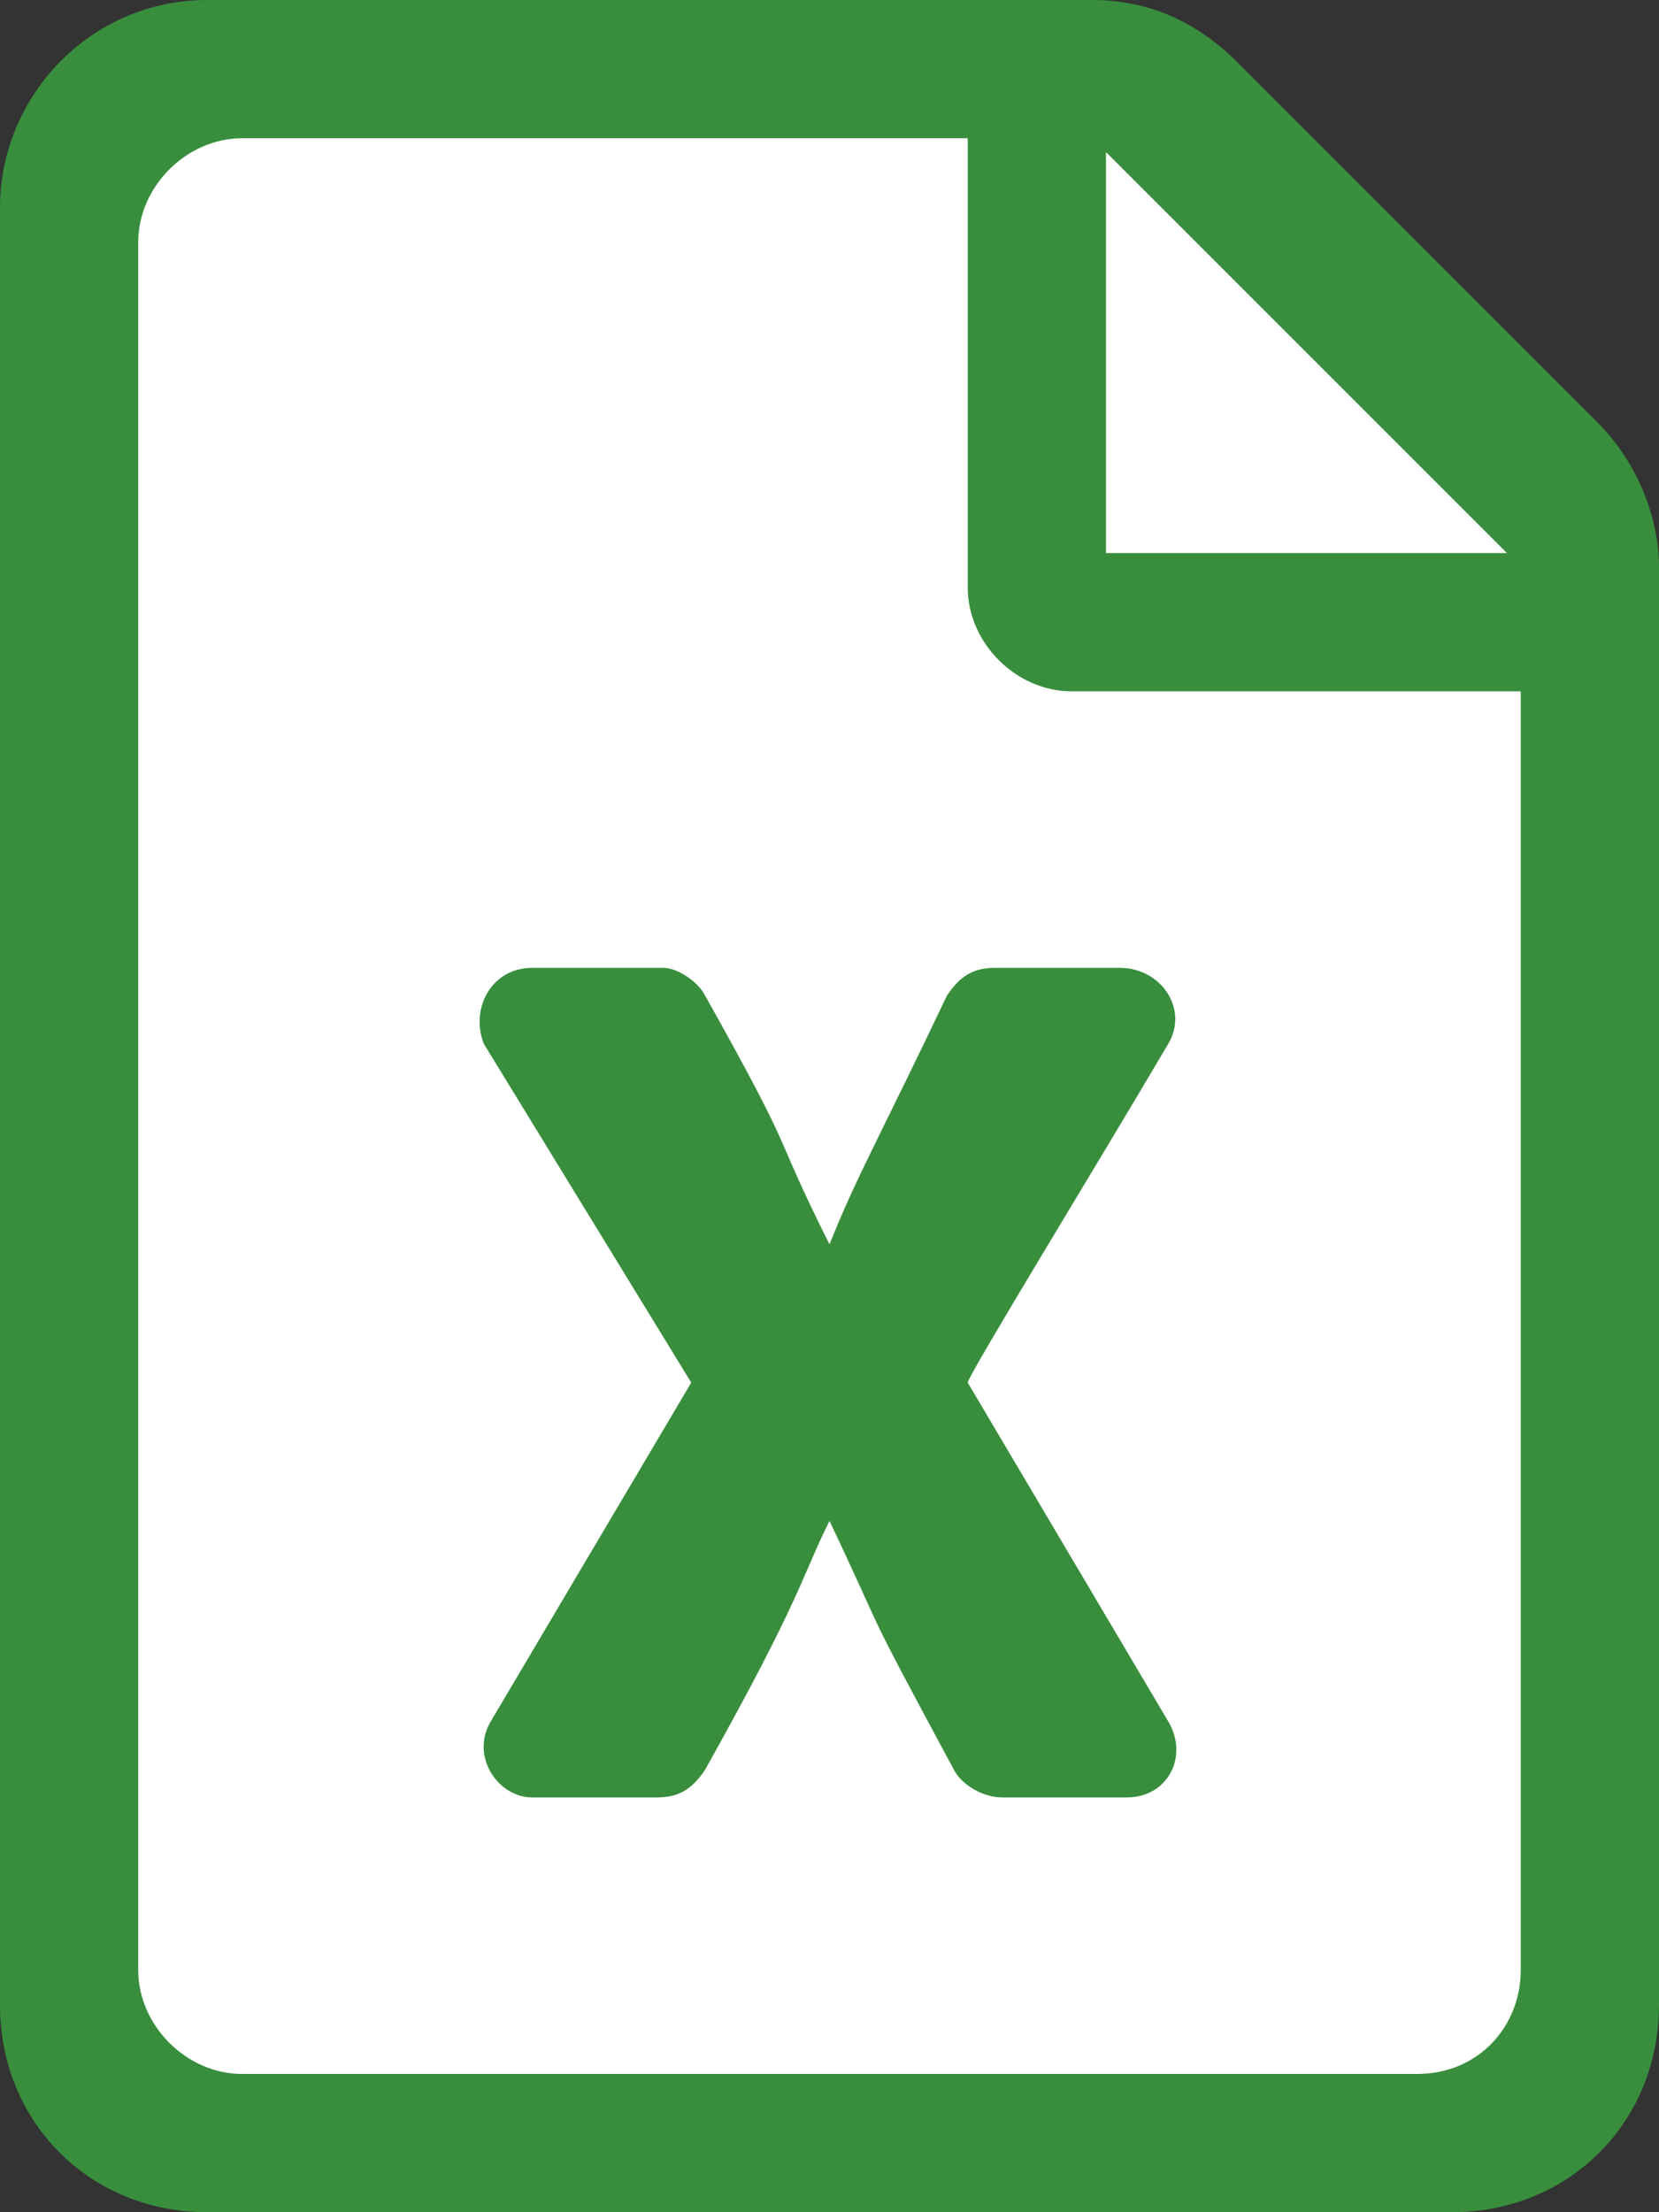 <?xml version="1.0" encoding="utf-8"?>
<svg version="1.1" id="Layer_2_00000130607626575949467200000017163276247180566406_"
	 xmlns="http://www.w3.org/2000/svg" xmlns:xlink="http://www.w3.org/1999/xlink" x="0px" y="0px" viewBox="0 0 24 32"
	 style="enable-background:new 0 0 24 32;" xml:space="preserve">
<rect x="0" y="0" width="24" height="32" fill="#333333" stroke="none"/>
<style type="text/css">
	.st0{fill:#388E3C;}
	.st1{fill:#FFFFFF;}
</style>
<path class="st0" d="M23.1,6.1l-5.2-5.2C17.3,0.3,16.6,0,15.8,0H3C1.3,0,0,1.4,0,3v26c0,1.7,1.3,3,3,3h18c1.7,0,3-1.3,3-3V8.2
	C24,7.5,23.7,6.7,23.1,6.1L23.1,6.1z"/>
<polygon class="st1" points="16,2.2 21.8,8 16,8 "/>
<path class="st1" d="M22,28.5c0,0.8-0.6,1.5-1.5,1.5h-17C2.7,30,2,29.3,2,28.5v-25C2,2.7,2.7,2,3.5,2H14v6.5c0,0.8,0.7,1.5,1.5,1.5
	H22V28.5L22,28.5z"/>
<path class="st0" d="M16.2,14h-1.8c-0.3,0-0.5,0.1-0.7,0.4c-1,2.1-1.3,2.6-1.7,3.6c-0.9-1.8-0.4-1.1-1.8-3.6
	C10.1,14.2,9.8,14,9.6,14H7.7c-0.6,0-0.9,0.6-0.7,1.1l3,4.9l-2.9,4.9C6.8,25.4,7.2,26,7.7,26h1.8c0.3,0,0.5-0.1,0.7-0.4
	c1.4-2.5,1.4-2.8,1.8-3.6c0.9,1.9,0.4,1,1.8,3.6c0.1,0.2,0.4,0.4,0.7,0.4h1.8c0.6,0,0.9-0.6,0.6-1.1L14,20c0-0.1,1.9-3.2,2.9-4.9
	C17.2,14.6,16.8,14,16.2,14z"/>
</svg>
